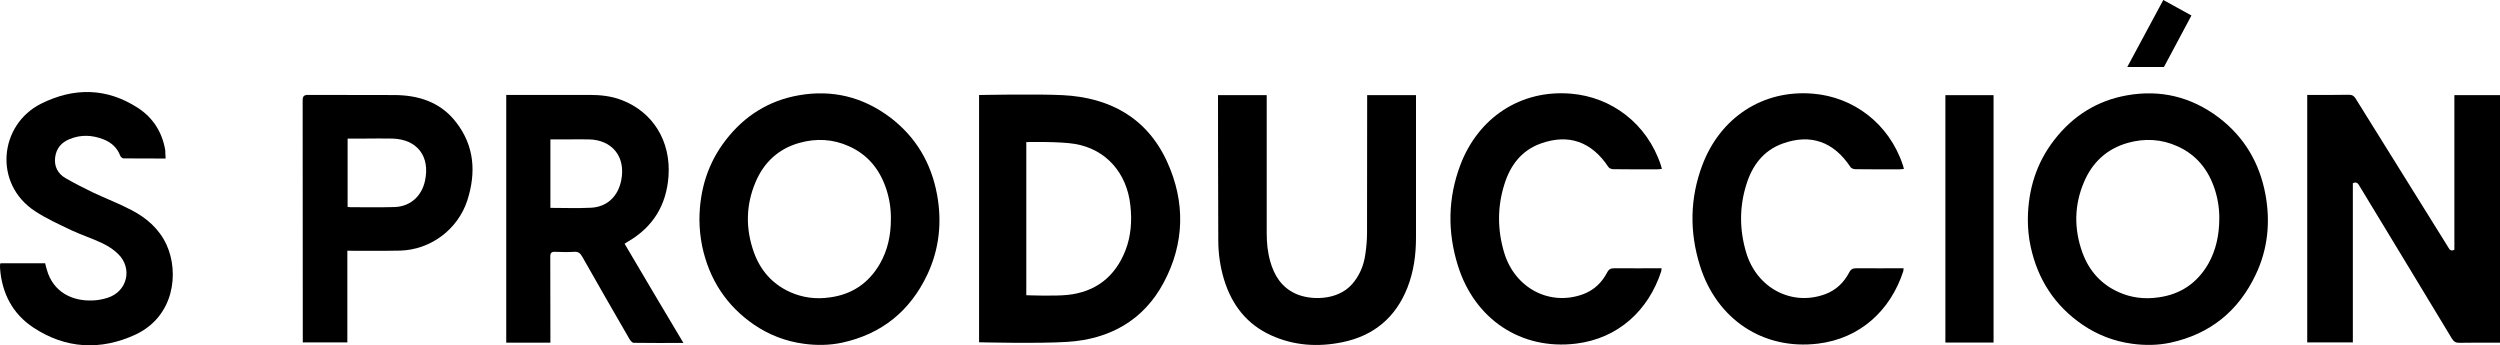 <svg width="181" height="25" viewBox="0 0 181 25" fill="none" xmlns="http://www.w3.org/2000/svg">
<path d="M3.303 6.403V17.929H2.35823e-06V0.01H0.338C1.227 0.01 2.115 0.02 3.014 -2.97852e-07C3.265 -2.97852e-07 3.39 0.088 3.516 0.293C5.728 3.855 7.95 7.418 10.171 10.98C10.277 11.146 10.355 11.37 10.654 11.224V0.029H13.958V17.949H13.629C12.76 17.949 11.891 17.939 11.031 17.958C10.76 17.968 10.616 17.88 10.471 17.646C8.259 13.976 6.037 10.326 3.815 6.656C3.7 6.471 3.613 6.256 3.303 6.403Z" transform="translate(167.043 6.861)" fill="black"/>
<path d="M2.35823e-06 0.036C2.35823e-06 0.036 4.134 -0.052 6.076 0.046C9.456 0.222 12.151 1.676 13.61 4.858C14.943 7.766 14.885 10.763 13.378 13.593C11.91 16.365 9.437 17.712 6.404 17.907C4.289 18.044 2.35823e-06 17.936 2.35823e-06 17.936V0.036ZM3.429 14.53C3.429 14.53 5.429 14.608 6.385 14.51C8.413 14.305 9.843 13.212 10.596 11.29C11.002 10.245 11.079 9.142 10.954 8.03C10.712 5.717 9.225 3.97 6.955 3.579C5.825 3.384 3.419 3.443 3.419 3.443V14.53H3.429Z" transform="translate(70.885 6.844)" fill="black"/>
<path d="M11.992 4.816C10.929 4.816 9.934 4.816 8.939 4.806C8.862 4.806 8.736 4.698 8.707 4.62C8.485 4.025 8.06 3.654 7.5 3.43C6.679 3.108 5.858 3.069 5.037 3.41C4.457 3.644 4.081 4.064 3.994 4.718C3.907 5.391 4.187 5.909 4.737 6.231C5.394 6.611 6.07 6.953 6.756 7.285C7.664 7.714 8.62 8.075 9.509 8.544C10.601 9.11 11.518 9.891 12.059 11.062C12.977 13.073 12.629 16.254 9.789 17.572C7.278 18.724 4.757 18.597 2.419 17.055C0.922 16.069 0.14 14.585 0.004 12.77C-0.005 12.672 0.004 12.575 0.004 12.487C0.004 12.467 0.024 12.448 0.033 12.399H3.269C3.308 12.565 3.346 12.721 3.395 12.877C3.849 14.478 5.211 15.142 6.669 15.093C7.046 15.083 7.432 15.015 7.79 14.898C9.219 14.449 9.625 12.76 8.543 11.716C8.224 11.404 7.828 11.15 7.423 10.955C6.698 10.603 5.916 10.359 5.191 10.018C4.293 9.588 3.375 9.178 2.545 8.632C-0.498 6.65 -0.063 2.366 2.979 0.843C5.346 -0.338 7.732 -0.318 9.992 1.156C11.074 1.858 11.74 2.903 11.963 4.201C11.972 4.396 11.972 4.591 11.992 4.816Z" transform="translate(0 6.662)" fill="black"/>
<path d="M15.288 12.67C15.269 12.777 15.279 12.836 15.259 12.895C14.332 15.735 12.13 17.755 9.097 18.126C5.117 18.614 1.746 16.359 0.539 12.475C-0.224 10.035 -0.186 7.595 0.713 5.204C1.997 1.797 5.05 -0.281 8.739 0.031C11.647 0.275 14.236 2.178 15.24 5.223C15.259 5.292 15.279 5.36 15.308 5.477C15.192 5.487 15.095 5.506 14.999 5.506C13.926 5.506 12.864 5.516 11.792 5.497C11.676 5.497 11.502 5.438 11.444 5.35C10.227 3.505 8.556 2.91 6.527 3.642C5.127 4.15 4.325 5.233 3.9 6.609C3.388 8.239 3.398 9.898 3.89 11.538C4.663 14.115 7.194 15.442 9.618 14.544C10.401 14.251 10.971 13.695 11.347 12.973C11.473 12.729 11.618 12.67 11.869 12.67C12.989 12.68 14.12 12.67 15.288 12.67Z" transform="translate(122.535 6.752)" fill="black"/>
<path d="M15.288 12.67C15.269 12.777 15.279 12.836 15.259 12.895C14.332 15.735 12.13 17.755 9.097 18.126C5.117 18.614 1.746 16.359 0.539 12.475C-0.224 10.035 -0.186 7.595 0.713 5.204C1.997 1.797 5.05 -0.281 8.739 0.031C11.647 0.275 14.236 2.178 15.24 5.223C15.259 5.292 15.279 5.36 15.308 5.477C15.192 5.487 15.095 5.506 14.999 5.506C13.926 5.506 12.864 5.516 11.792 5.497C11.676 5.497 11.502 5.438 11.444 5.35C10.227 3.505 8.556 2.91 6.527 3.642C5.127 4.15 4.325 5.233 3.9 6.609C3.388 8.239 3.398 9.898 3.89 11.538C4.663 14.115 7.194 15.442 9.618 14.544C10.401 14.251 10.971 13.695 11.347 12.973C11.473 12.729 11.618 12.67 11.869 12.67C12.98 12.68 14.11 12.67 15.288 12.67Z" transform="translate(105.012 6.752)" fill="black"/>
<path d="M3.487 0H-4.71645e-06V17.91H3.487V0Z" transform="translate(140.846 6.89)" fill="black"/>
<path d="M-1.17911e-06 9.102C0.019 6.984 0.609 5.051 1.913 3.373C3.265 1.626 5.023 0.523 7.187 0.142C9.621 -0.287 11.842 0.259 13.822 1.752C15.667 3.158 16.778 5.032 17.203 7.325C17.57 9.316 17.367 11.268 16.508 13.103C15.252 15.768 13.195 17.427 10.326 18.052C9.408 18.247 8.481 18.257 7.554 18.13C6.25 17.954 5.052 17.495 3.96 16.754C1.951 15.377 0.715 13.474 0.203 11.093C0.068 10.429 -1.17911e-06 9.775 -1.17911e-06 9.102ZM13.861 9.111C13.871 8.379 13.764 7.667 13.542 6.974C13.079 5.539 12.209 4.446 10.828 3.831C9.669 3.304 8.452 3.246 7.235 3.587C5.738 4.007 4.675 4.983 4.067 6.418C3.352 8.096 3.332 9.814 3.951 11.532C4.424 12.83 5.284 13.806 6.549 14.382C7.476 14.802 8.452 14.919 9.456 14.772C11.041 14.558 12.248 13.748 13.059 12.352C13.639 11.347 13.861 10.253 13.861 9.111Z" transform="translate(50.639 6.758)" fill="black"/>
<path d="M0 9.102C0.019 6.984 0.609 5.051 1.913 3.373C3.265 1.626 5.023 0.523 7.187 0.142C9.621 -0.287 11.842 0.259 13.822 1.752C15.667 3.158 16.778 5.032 17.203 7.325C17.57 9.316 17.377 11.268 16.508 13.103C15.252 15.768 13.195 17.427 10.326 18.052C9.408 18.247 8.481 18.257 7.554 18.13C6.25 17.954 5.052 17.495 3.96 16.754C1.951 15.377 0.715 13.474 0.203 11.093C0.058 10.429 0 9.775 0 9.102ZM13.861 9.111C13.871 8.379 13.764 7.667 13.542 6.974C13.079 5.539 12.209 4.446 10.828 3.831C9.669 3.304 8.452 3.246 7.235 3.587C5.738 4.007 4.675 4.983 4.067 6.418C3.352 8.096 3.332 9.814 3.951 11.532C4.424 12.83 5.284 13.806 6.549 14.382C7.476 14.802 8.452 14.919 9.456 14.772C11.041 14.558 12.248 13.748 13.059 12.352C13.629 11.347 13.851 10.253 13.861 9.111Z" transform="translate(146.816 6.758)" fill="black"/>
<path d="M12.828 17.958C11.562 17.958 10.393 17.968 9.225 17.949C9.118 17.949 8.983 17.783 8.916 17.666C7.766 15.684 6.626 13.693 5.496 11.702C5.351 11.448 5.206 11.341 4.917 11.361C4.472 11.39 4.018 11.38 3.564 11.361C3.275 11.341 3.178 11.439 3.188 11.741C3.197 13.654 3.197 17.939 3.197 17.939H0V2.97852e-07C0 2.97852e-07 4.144 2.97852e-07 6.018 2.97852e-07C6.8 2.97852e-07 7.583 0.078 8.326 0.361C10.616 1.22 11.939 3.348 11.746 5.915C11.591 7.984 10.625 9.565 8.829 10.609C8.751 10.658 8.674 10.707 8.568 10.775C9.968 13.156 11.369 15.518 12.828 17.958ZM3.197 8.179C4.192 8.179 5.168 8.218 6.134 8.169C7.293 8.111 8.094 7.359 8.326 6.178C8.664 4.49 7.679 3.25 5.979 3.221C5.467 3.211 4.955 3.221 4.453 3.221C4.038 3.221 3.632 3.221 3.197 3.221V8.179Z" transform="translate(36.652 6.871)" fill="black"/>
<path d="M3.236 11.283V17.919H0.01C0.01 12.21 0.01 6.129 -5.89556e-07 0.42C-5.89556e-07 0.078 0.097 2.97852e-07 0.415 2.97852e-07C2.473 0.01 4.54 1.49072e-07 6.597 0.01C8.384 0.01 9.988 0.517 11.118 1.991C12.441 3.699 12.567 5.632 11.92 7.642C11.234 9.75 9.254 11.214 7.061 11.273C5.94 11.302 3.236 11.283 3.236 11.283ZM3.255 3.162V8.111C3.332 8.12 3.381 8.13 3.439 8.13C4.501 8.13 5.564 8.15 6.636 8.12C7.776 8.091 8.616 7.349 8.858 6.217C9.244 4.451 8.288 3.211 6.501 3.162C5.834 3.143 5.177 3.162 4.511 3.162C4.105 3.162 3.7 3.162 3.255 3.162Z" transform="translate(21.912 6.871)" fill="black"/>
<path d="M2.608 -3.72315e-08L4.646 1.122L2.656 4.851H0L2.608 -3.72315e-08Z" transform="translate(154.014)" fill="black"/>
<path d="M0 0H3.526C3.526 0 3.526 6.744 3.526 9.994C3.526 10.697 3.593 11.38 3.786 12.054C4.076 13.059 4.598 13.898 5.583 14.357C6.646 14.864 8.626 14.894 9.688 13.703C10.239 13.088 10.548 12.346 10.664 11.536C10.741 11.019 10.789 10.502 10.789 9.985C10.799 6.695 10.799 0 10.799 0H14.334C14.334 0 14.334 6.92 14.334 10.316C14.334 11.556 14.17 12.766 13.716 13.928C12.866 16.094 11.282 17.412 9.031 17.88C7.254 18.251 5.506 18.144 3.835 17.383C2.077 16.582 0.995 15.177 0.435 13.342C0.155 12.415 0.019 11.458 0.019 10.492C1.17882e-06 7.037 0 0 0 0Z" transform="translate(88.184 6.89)" fill="black"/>
</svg>
